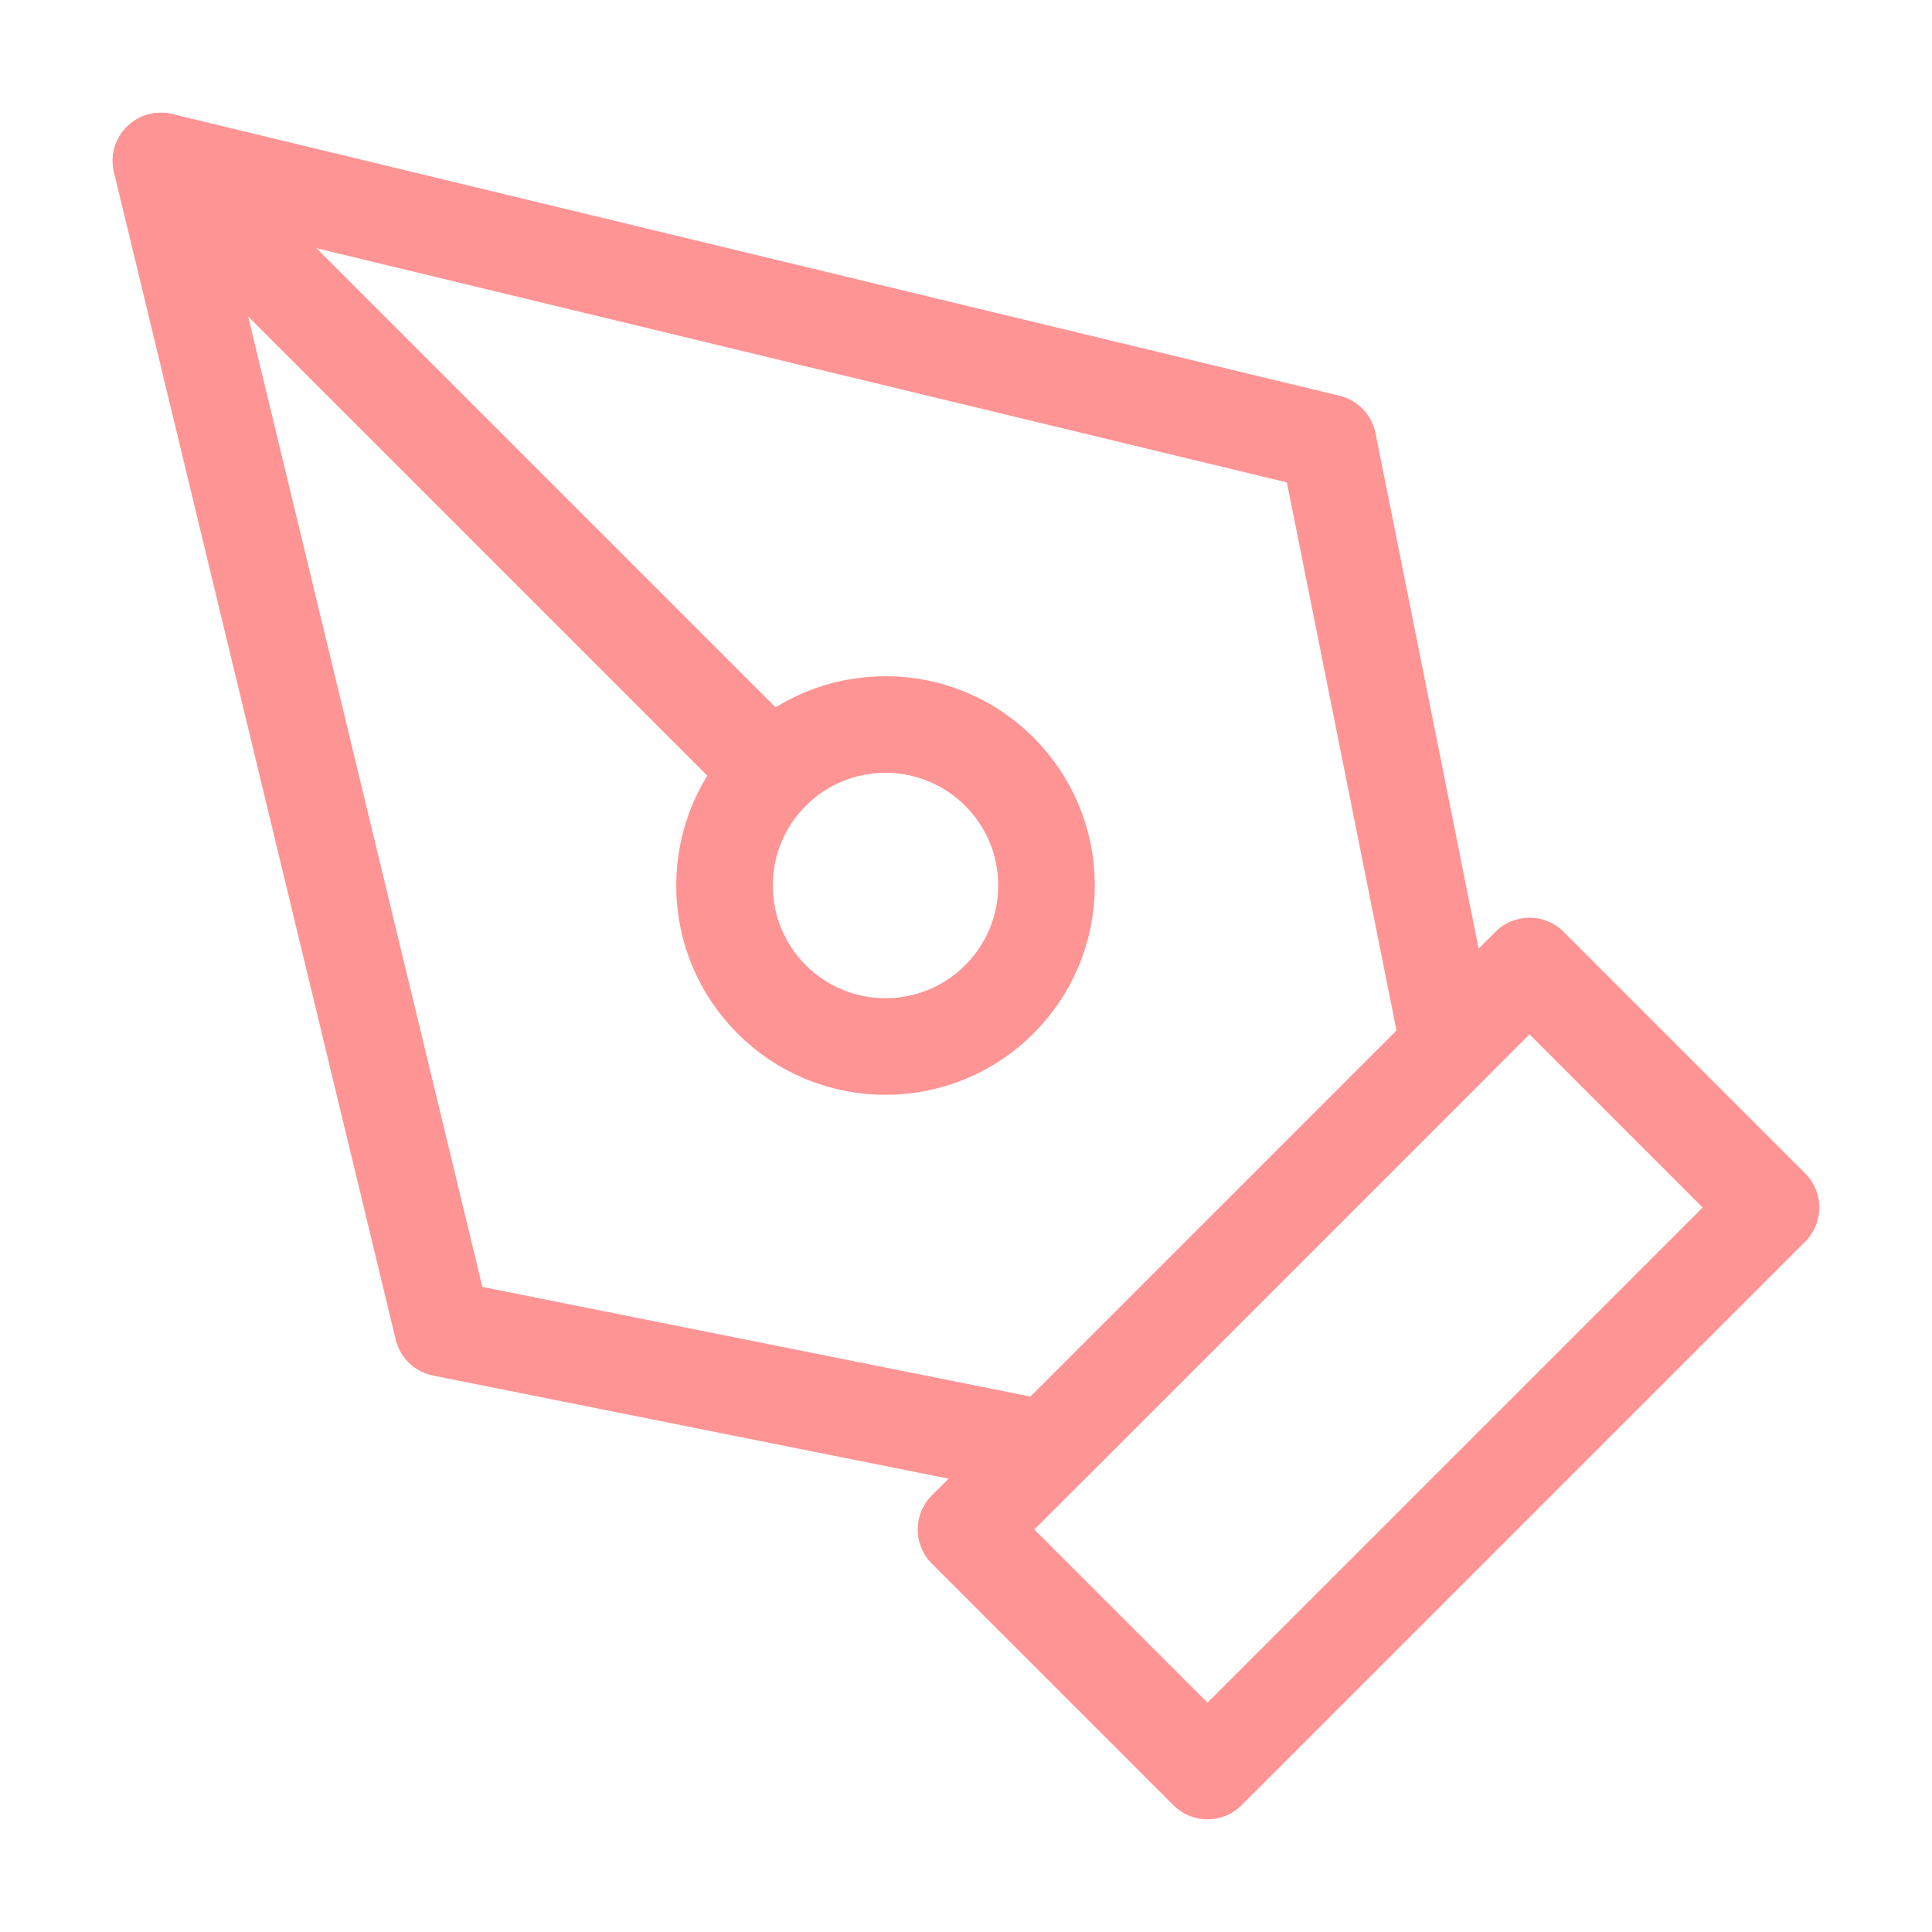 <svg width="40" height="40" viewBox="0 0 40 40" fill="none" xmlns="http://www.w3.org/2000/svg">
<g id="pen-tool">
<path id="Vector" d="M20 31.667L31.667 20L36.667 25L25 36.667L20 31.667Z" stroke="#FF9494" stroke-width="2" stroke-linecap="round" stroke-linejoin="round"/>
<path id="Vector_2" d="M29.999 21.666L27.499 9.166L3.332 3.333L9.165 27.5L21.665 30L29.999 21.666Z" stroke="#FF9494" stroke-width="2" stroke-linecap="round" stroke-linejoin="round"/>
<path id="Vector_3" d="M3.332 3.333L15.975 15.976" stroke="#FF9494" stroke-width="2" stroke-linecap="round" stroke-linejoin="round"/>
<path id="Vector_4" d="M18.333 21.667C20.174 21.667 21.667 20.174 21.667 18.333C21.667 16.492 20.174 15 18.333 15C16.492 15 15 16.492 15 18.333C15 20.174 16.492 21.667 18.333 21.667Z" stroke="#FF9494" stroke-width="2" stroke-linecap="round" stroke-linejoin="round"/>
</g>
</svg>

